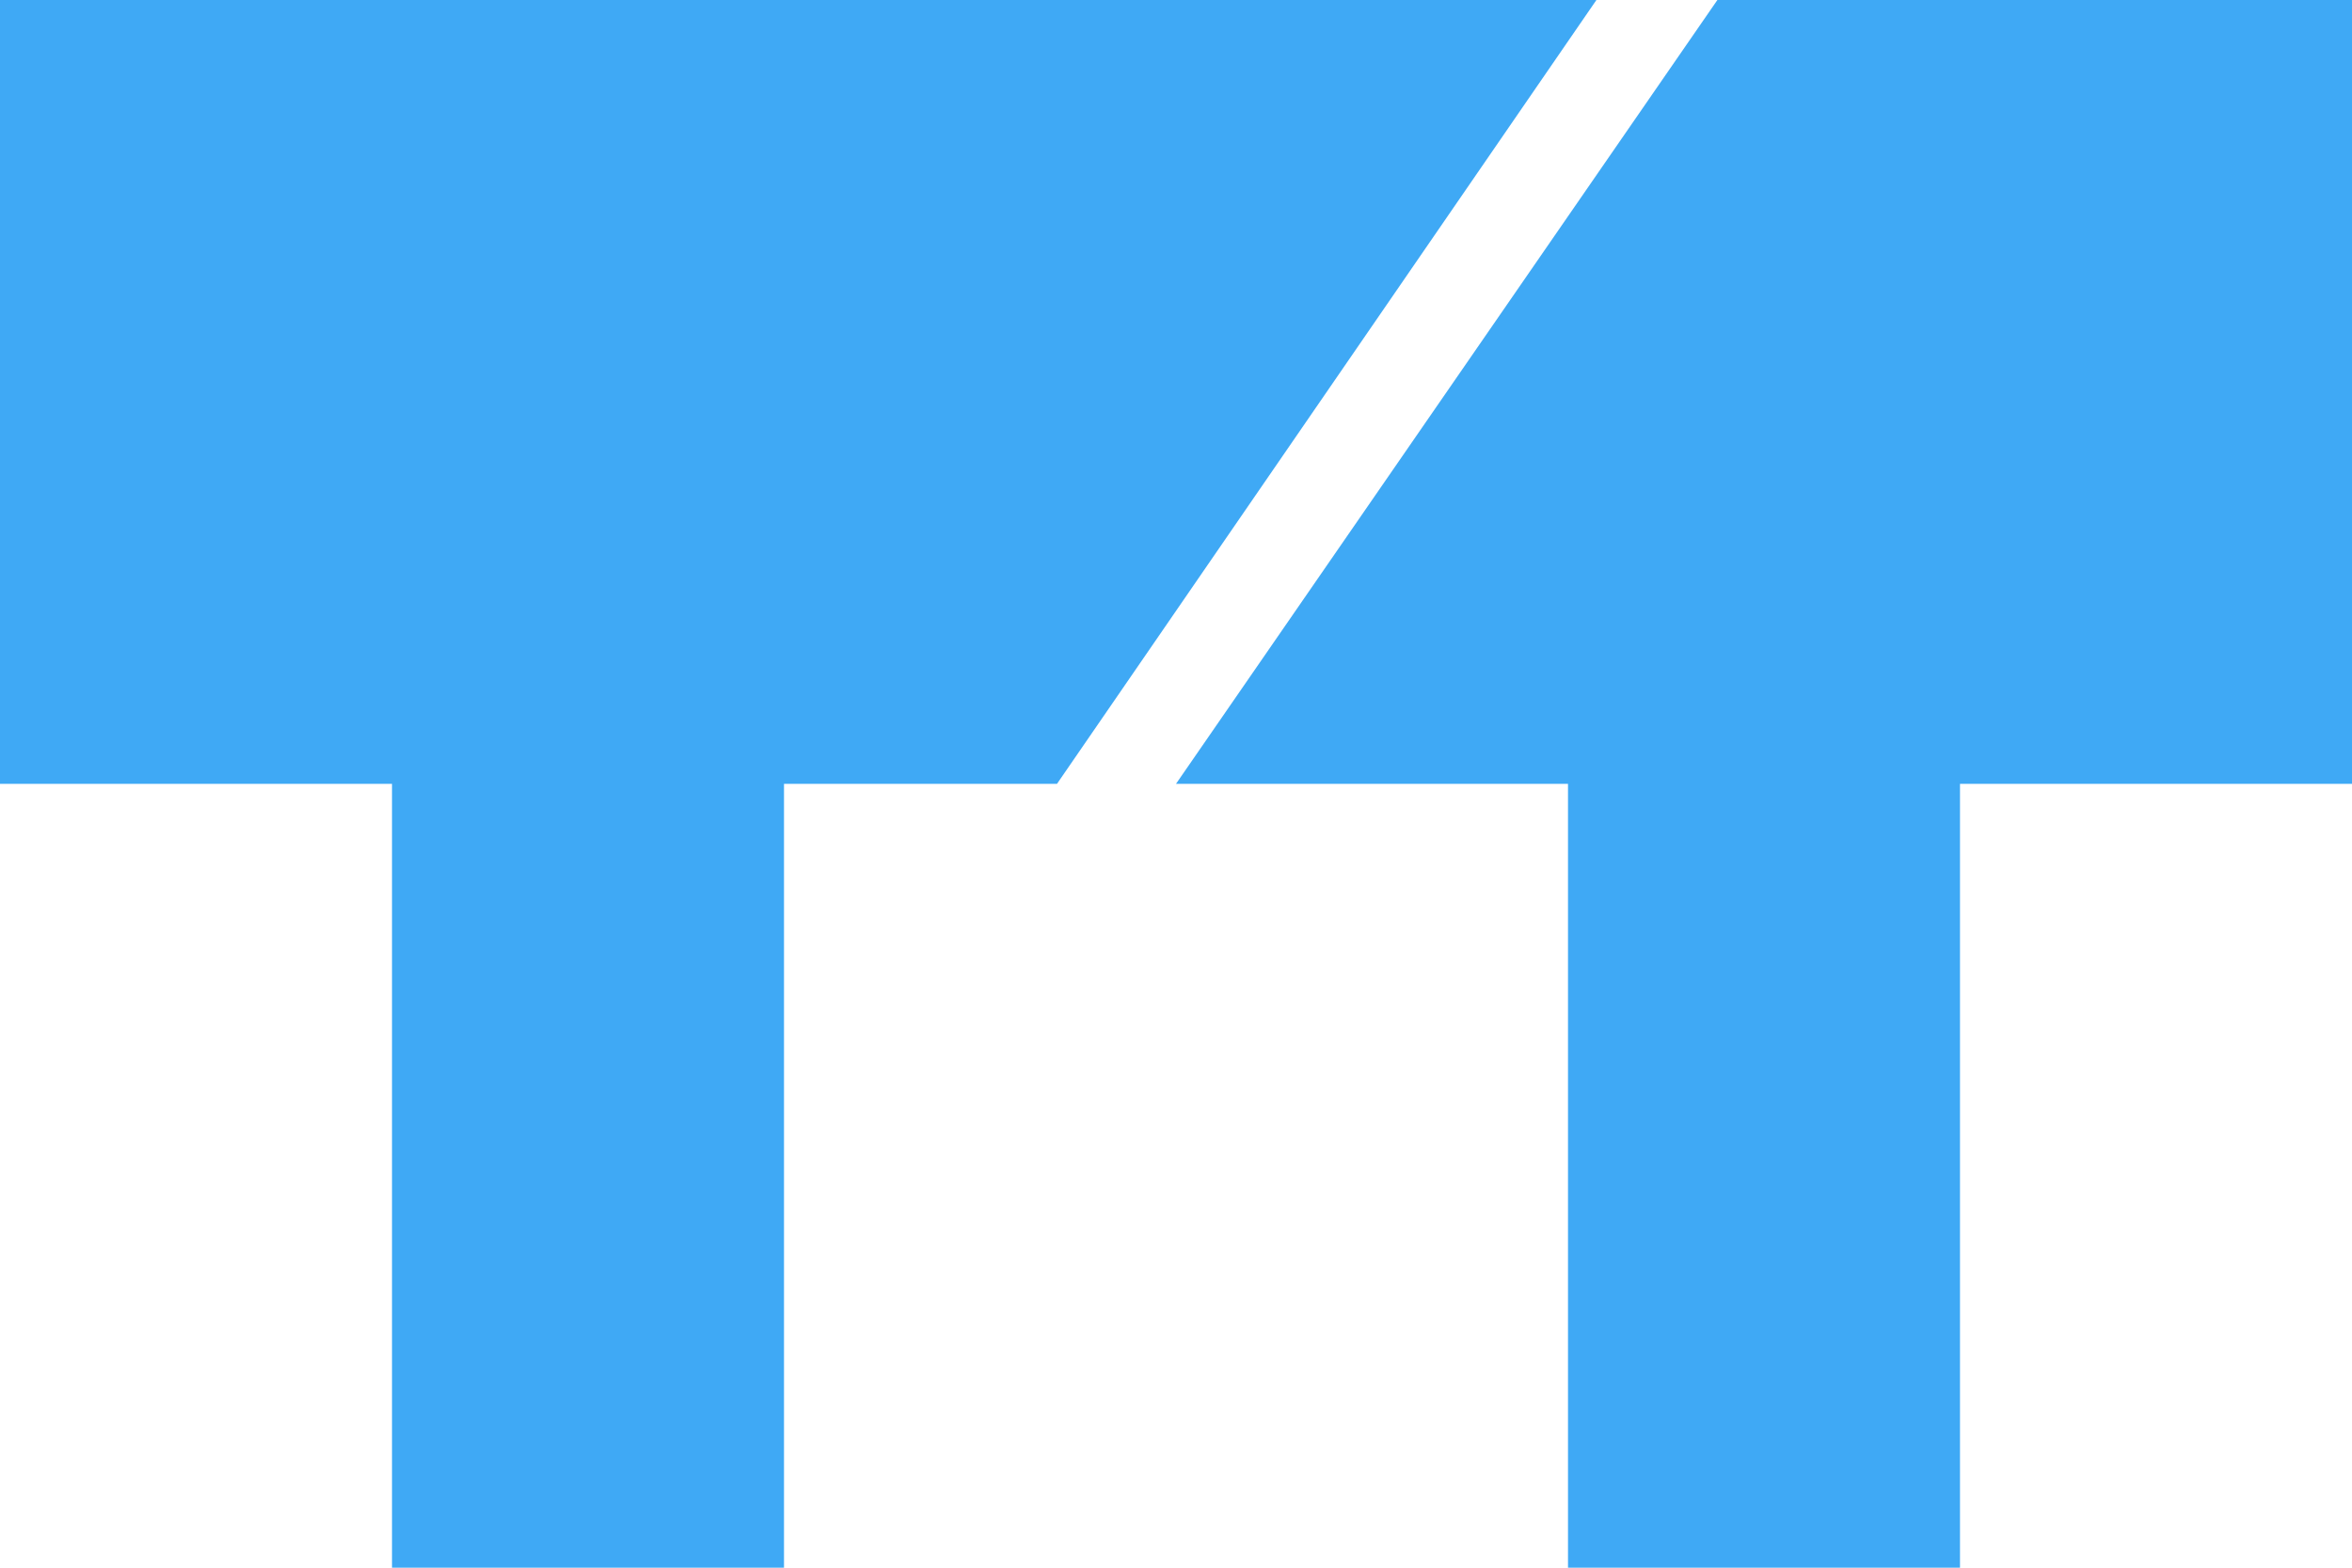 <svg xmlns="http://www.w3.org/2000/svg" viewBox="0 0 384 256"><defs><style>.a{fill:#3fa9f5;}</style></defs><polygon class="a" points="0 0 0 128 64 128 64 256 128 256 128 128 172.57 128 260.64 0 0 0"/><polygon class="a" points="280.39 0 192 128 256 128 256 256 320 256 320 128 384 128 384 0 280.39 0"/></svg>